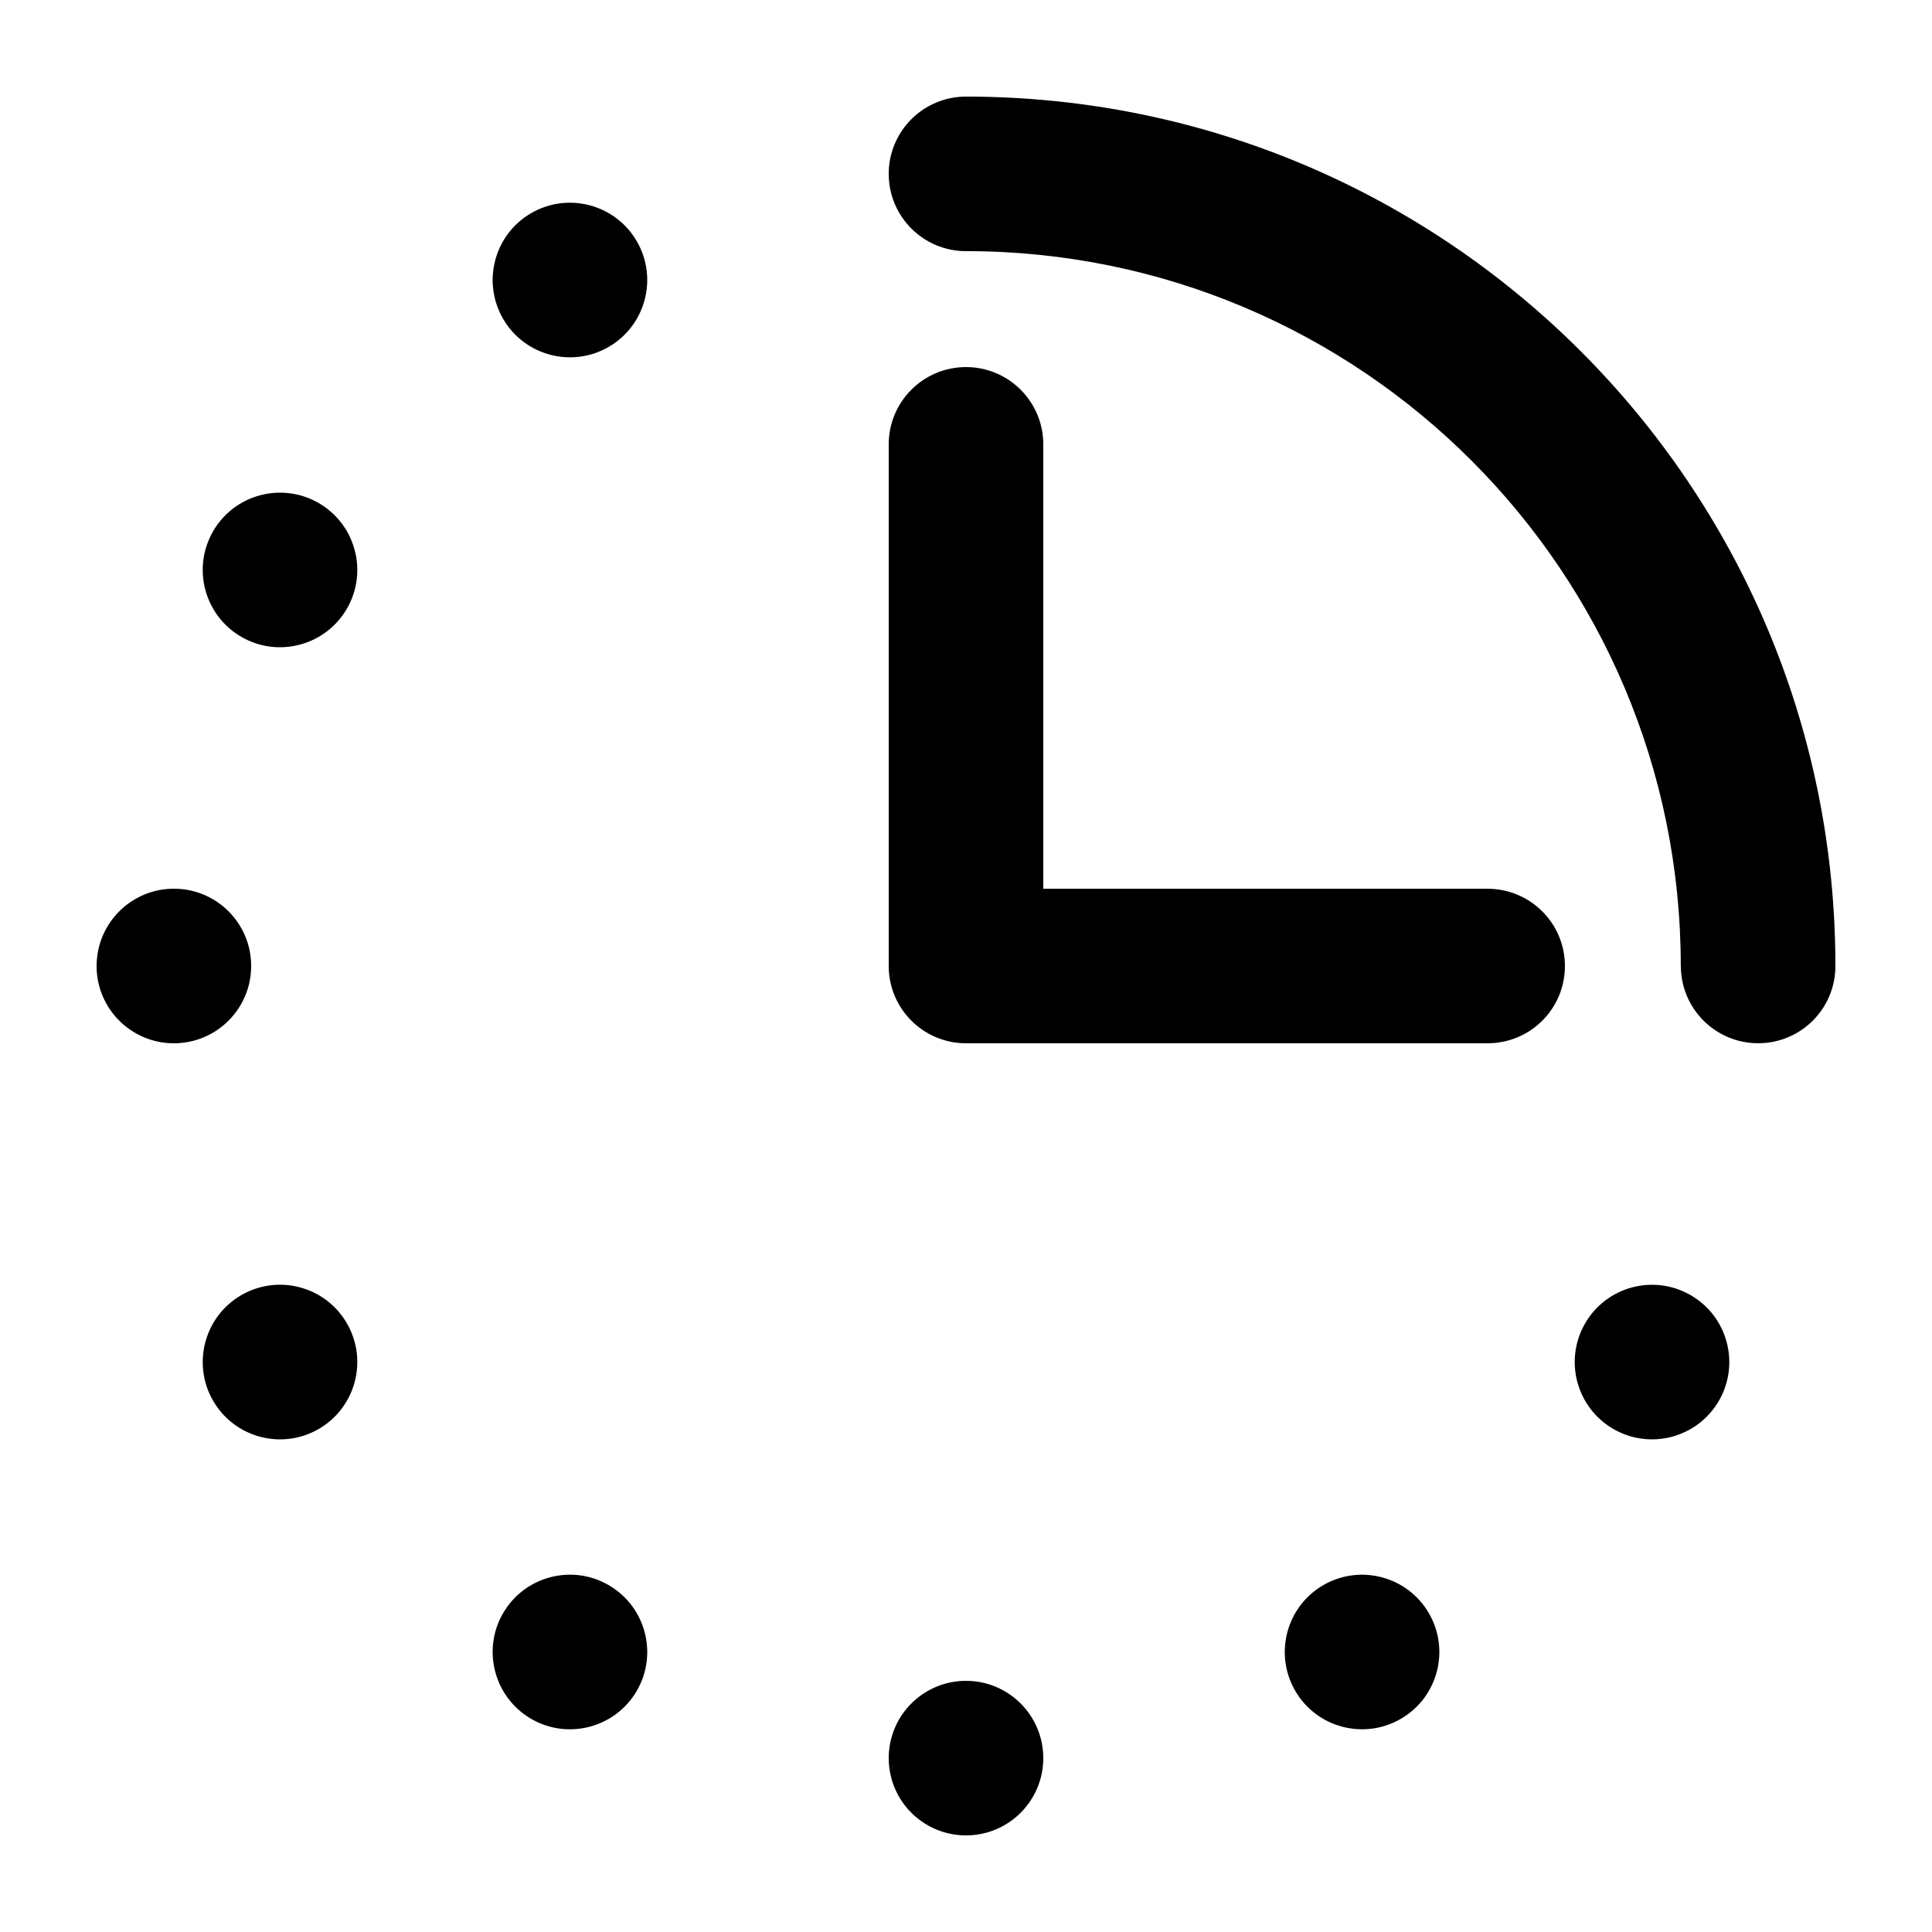 <?xml version="1.0" encoding="UTF-8"?>
<svg width="1200pt" height="1200pt" version="1.1" viewBox="0 0 1200 1200" xmlns="http://www.w3.org/2000/svg">
 <path d="m972 599.99c0.023 26.52-21.445 48-47.988 48h-323.89c-0.035 0-0.086 0.012-0.121 0.012-26.508 0-48-21.492-48-48v-324c0-26.508 21.492-48 48-48s48 21.492 48 48v276h276.01v0.023c26.52 0.035 47.988 21.469 47.988 47.965zm-372 444.01c-26.508 0-48 21.492-48 48s21.492 48 48 48 48-21.492 48-48-21.492-48-48-48zm-540-444c0 26.52 21.492 48.012 48.023 48.012 26.484-0.035 47.977-21.492 47.977-48 0.035-26.531-21.492-48.023-47.988-48.023-26.496 0-47.988 21.492-48.012 48.012zm1080-0.012c-0.012-298.23-241.77-539.99-540-539.99-26.508 0-48 21.492-48 48s21.492 48 48 48c0.035 0 0.059-0.012 0.098-0.012 245.14 0.047 443.86 198.82 443.86 444h0.047c0.059 26.531 21.516 47.988 48.012 47.988 26.543 0.012 48-21.457 47.988-47.988v0zm-810-467.64c-22.957 13.246-30.816 42.613-17.566 65.578 13.262 22.969 42.613 30.828 65.578 17.566 22.945-13.246 30.816-42.613 17.566-65.566-13.246-22.953-42.621-30.836-65.578-17.578zm492 852.17c-22.957 13.246-30.816 42.613-17.566 65.578 13.246 22.945 42.613 30.816 65.566 17.555 22.957-13.246 30.828-42.613 17.566-65.555-13.246-22.965-42.609-30.836-65.566-17.578zm-689.66-114.52c13.262 22.969 42.637 30.84 65.605 17.578 22.922-13.285 30.793-42.613 17.555-65.566-13.246-23.004-42.637-30.852-65.578-17.605-22.945 13.25-30.805 42.613-17.582 65.594zm0.012-540c-13.246 22.957-5.387 52.32 17.566 65.578 22.969 13.246 52.309 5.387 65.578-17.566 13.246-22.957 5.387-52.309-17.566-65.566-22.953-13.262-52.316-5.402-65.578 17.555zm852.17 492c-13.246 22.957-5.375 52.309 17.578 65.578 22.957 13.246 52.309 5.387 65.566-17.578 13.246-22.945 5.387-52.309-17.578-65.555-22.941-13.262-52.316-5.402-65.566 17.555zm-654.53 245.66c22.98 13.246 52.344 5.398 65.605-17.578 13.223-22.969 5.363-52.297-17.578-65.566-22.969-13.285-52.332-5.387-65.594 17.555-13.238 22.941-5.379 52.293 17.566 65.59z"/>
</svg>
